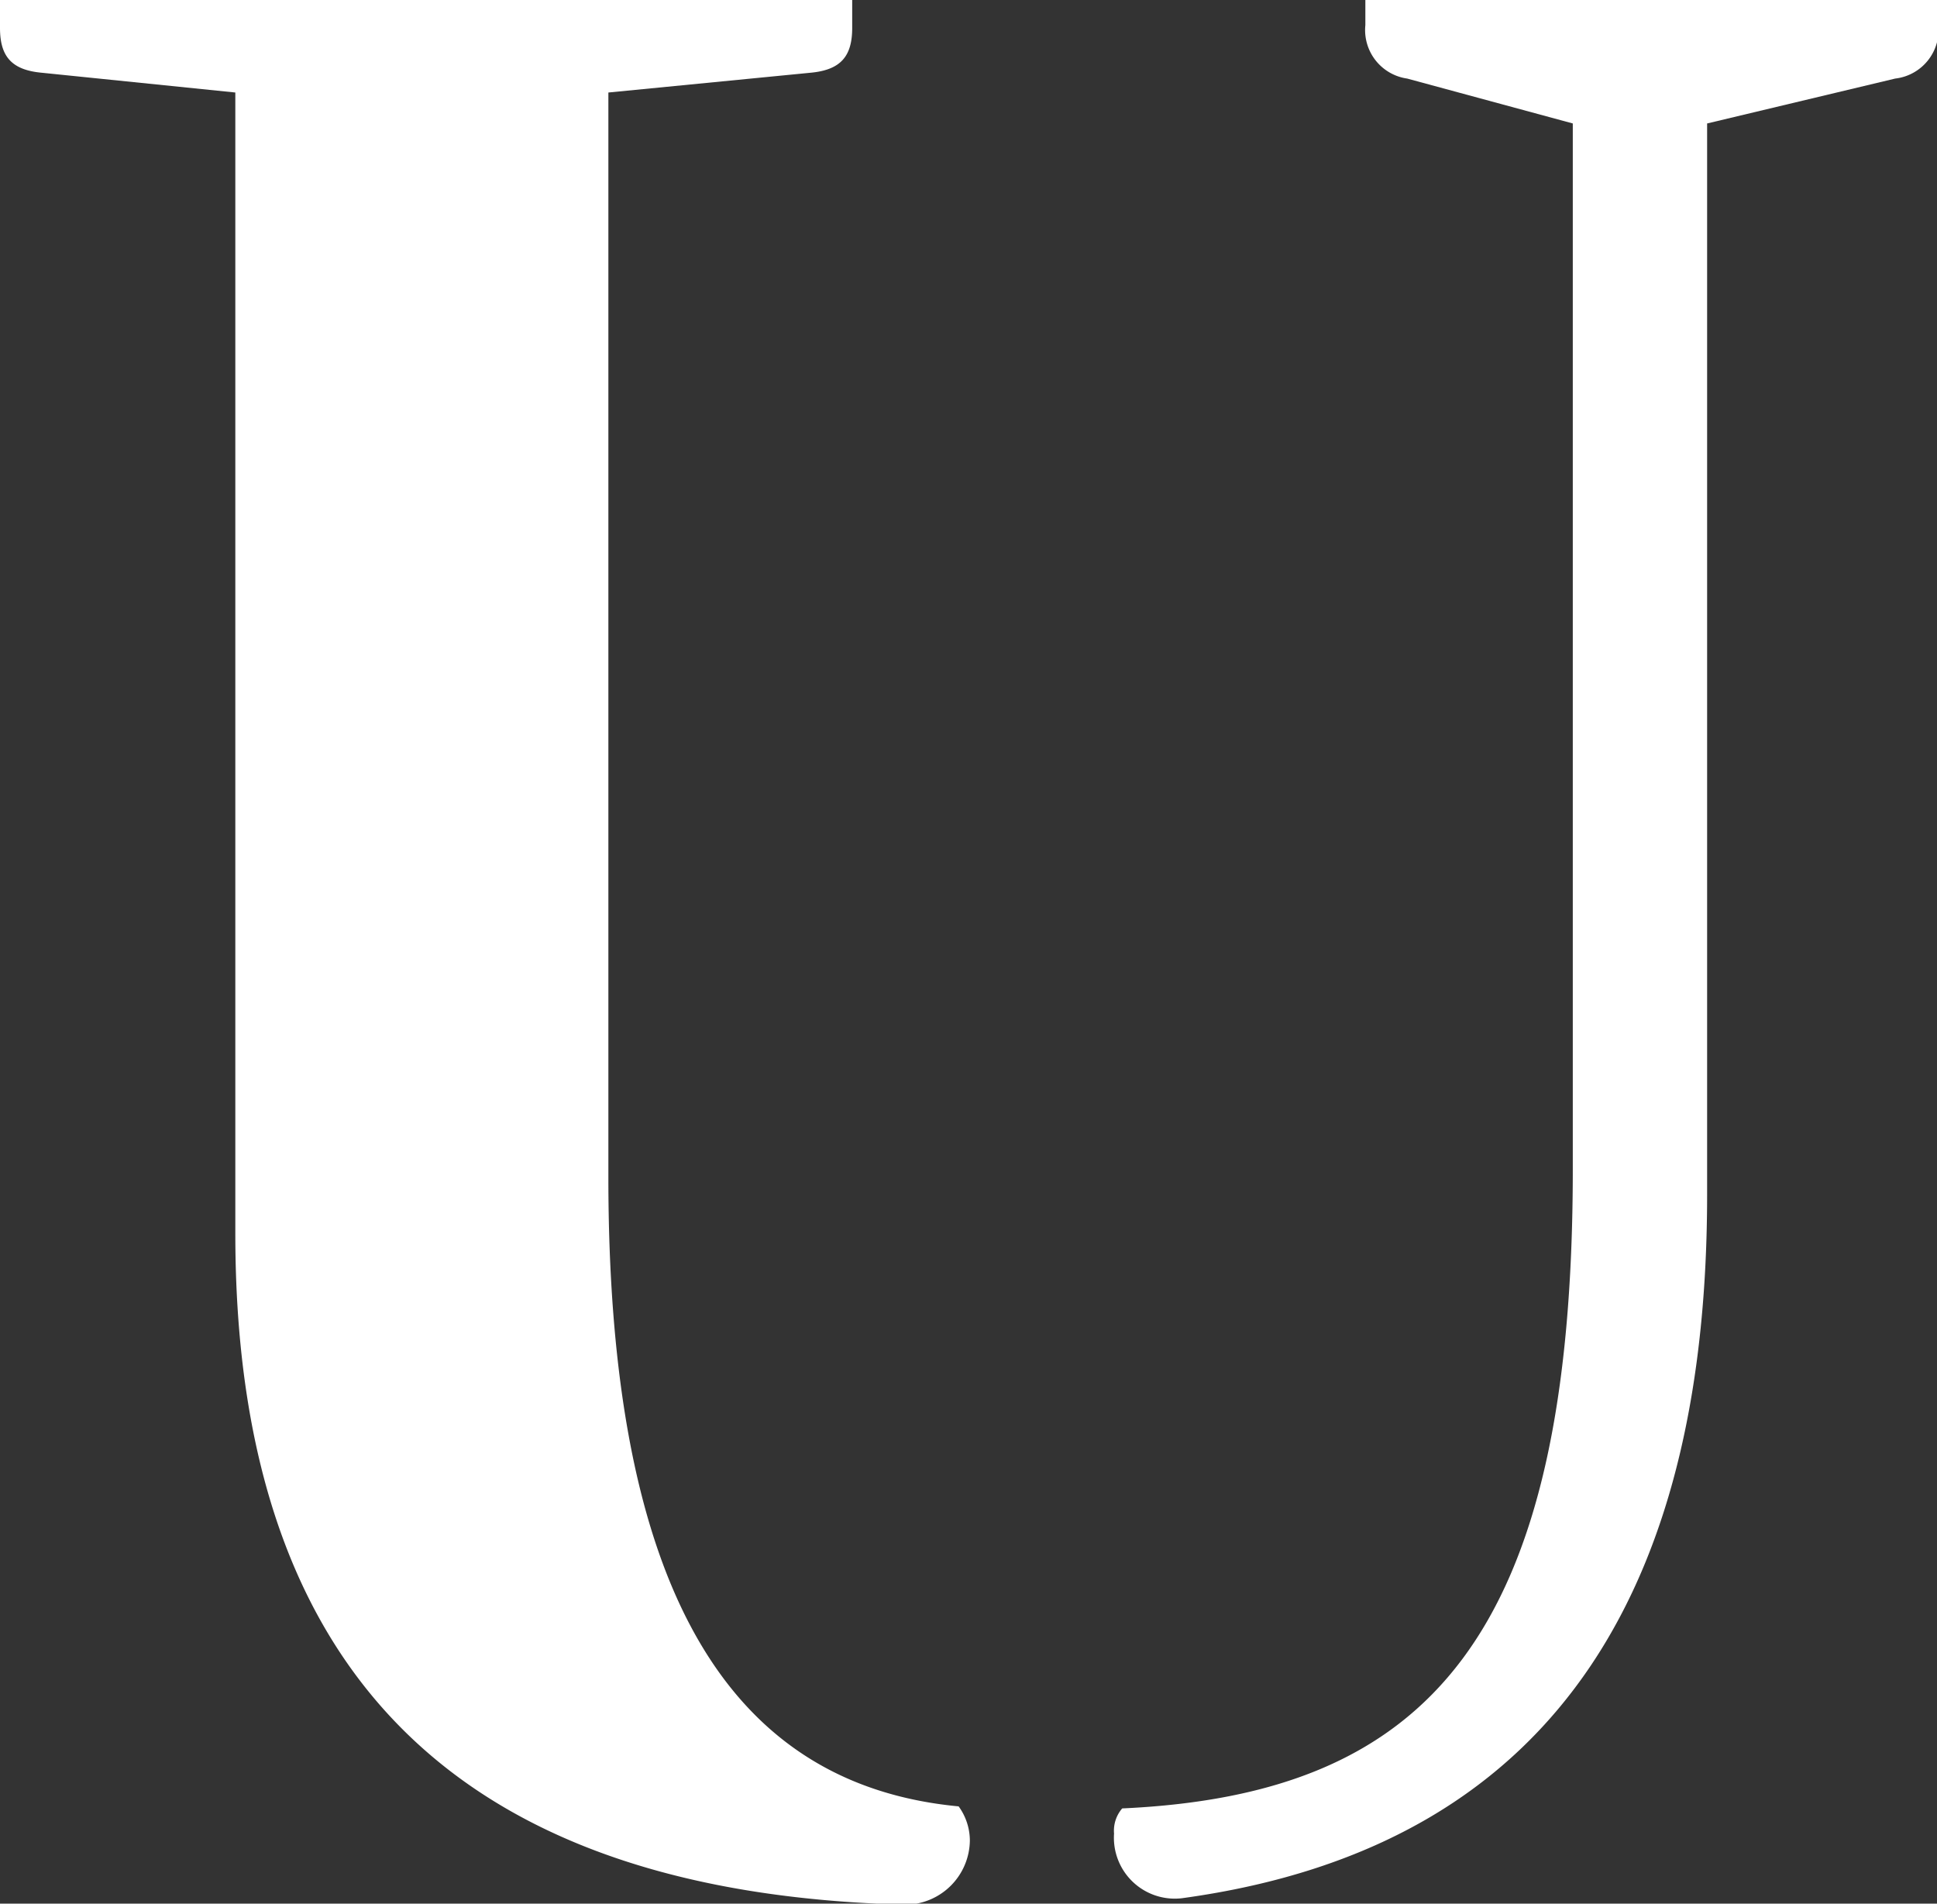 <svg xmlns="http://www.w3.org/2000/svg" viewBox="0 0 56.96 55.97"><rect x="0" y="0" width="56.96" height="55.97" fill="#333333" stroke="none"/><defs><style>.cls-1{fill:#fff;}</style></defs><title>Asset 32</title><g id="Layer_2" data-name="Layer 2"><g id="Layer_1-2" data-name="Layer 1"><path class="cls-1" d="M33,53.17a1,1,0,0,0-.24.74,1.79,1.79,0,0,0,2,1.9C46.25,54.24,50.2,46,50.2,35.12V3.63l5.53-1.32A1.44,1.44,0,0,0,57,.74V0H40.15V.74a1.44,1.44,0,0,0,1.23,1.57l4.87,1.32V34.38C46.25,48.14,42,52.76,33,53.17ZM26.63,56a1.91,1.91,0,0,0,1.89-1.89,1.72,1.72,0,0,0-.33-1C21,52.43,17.89,46,17.89,34.62V2.72l5.93-.58c.91-.08,1.24-.49,1.24-1.32V0H0V.82c0,.83.33,1.24,1.24,1.32l5.68.58V36.27C6.92,48.56,12.86,55.65,26.63,56Z"/></g></g></svg>